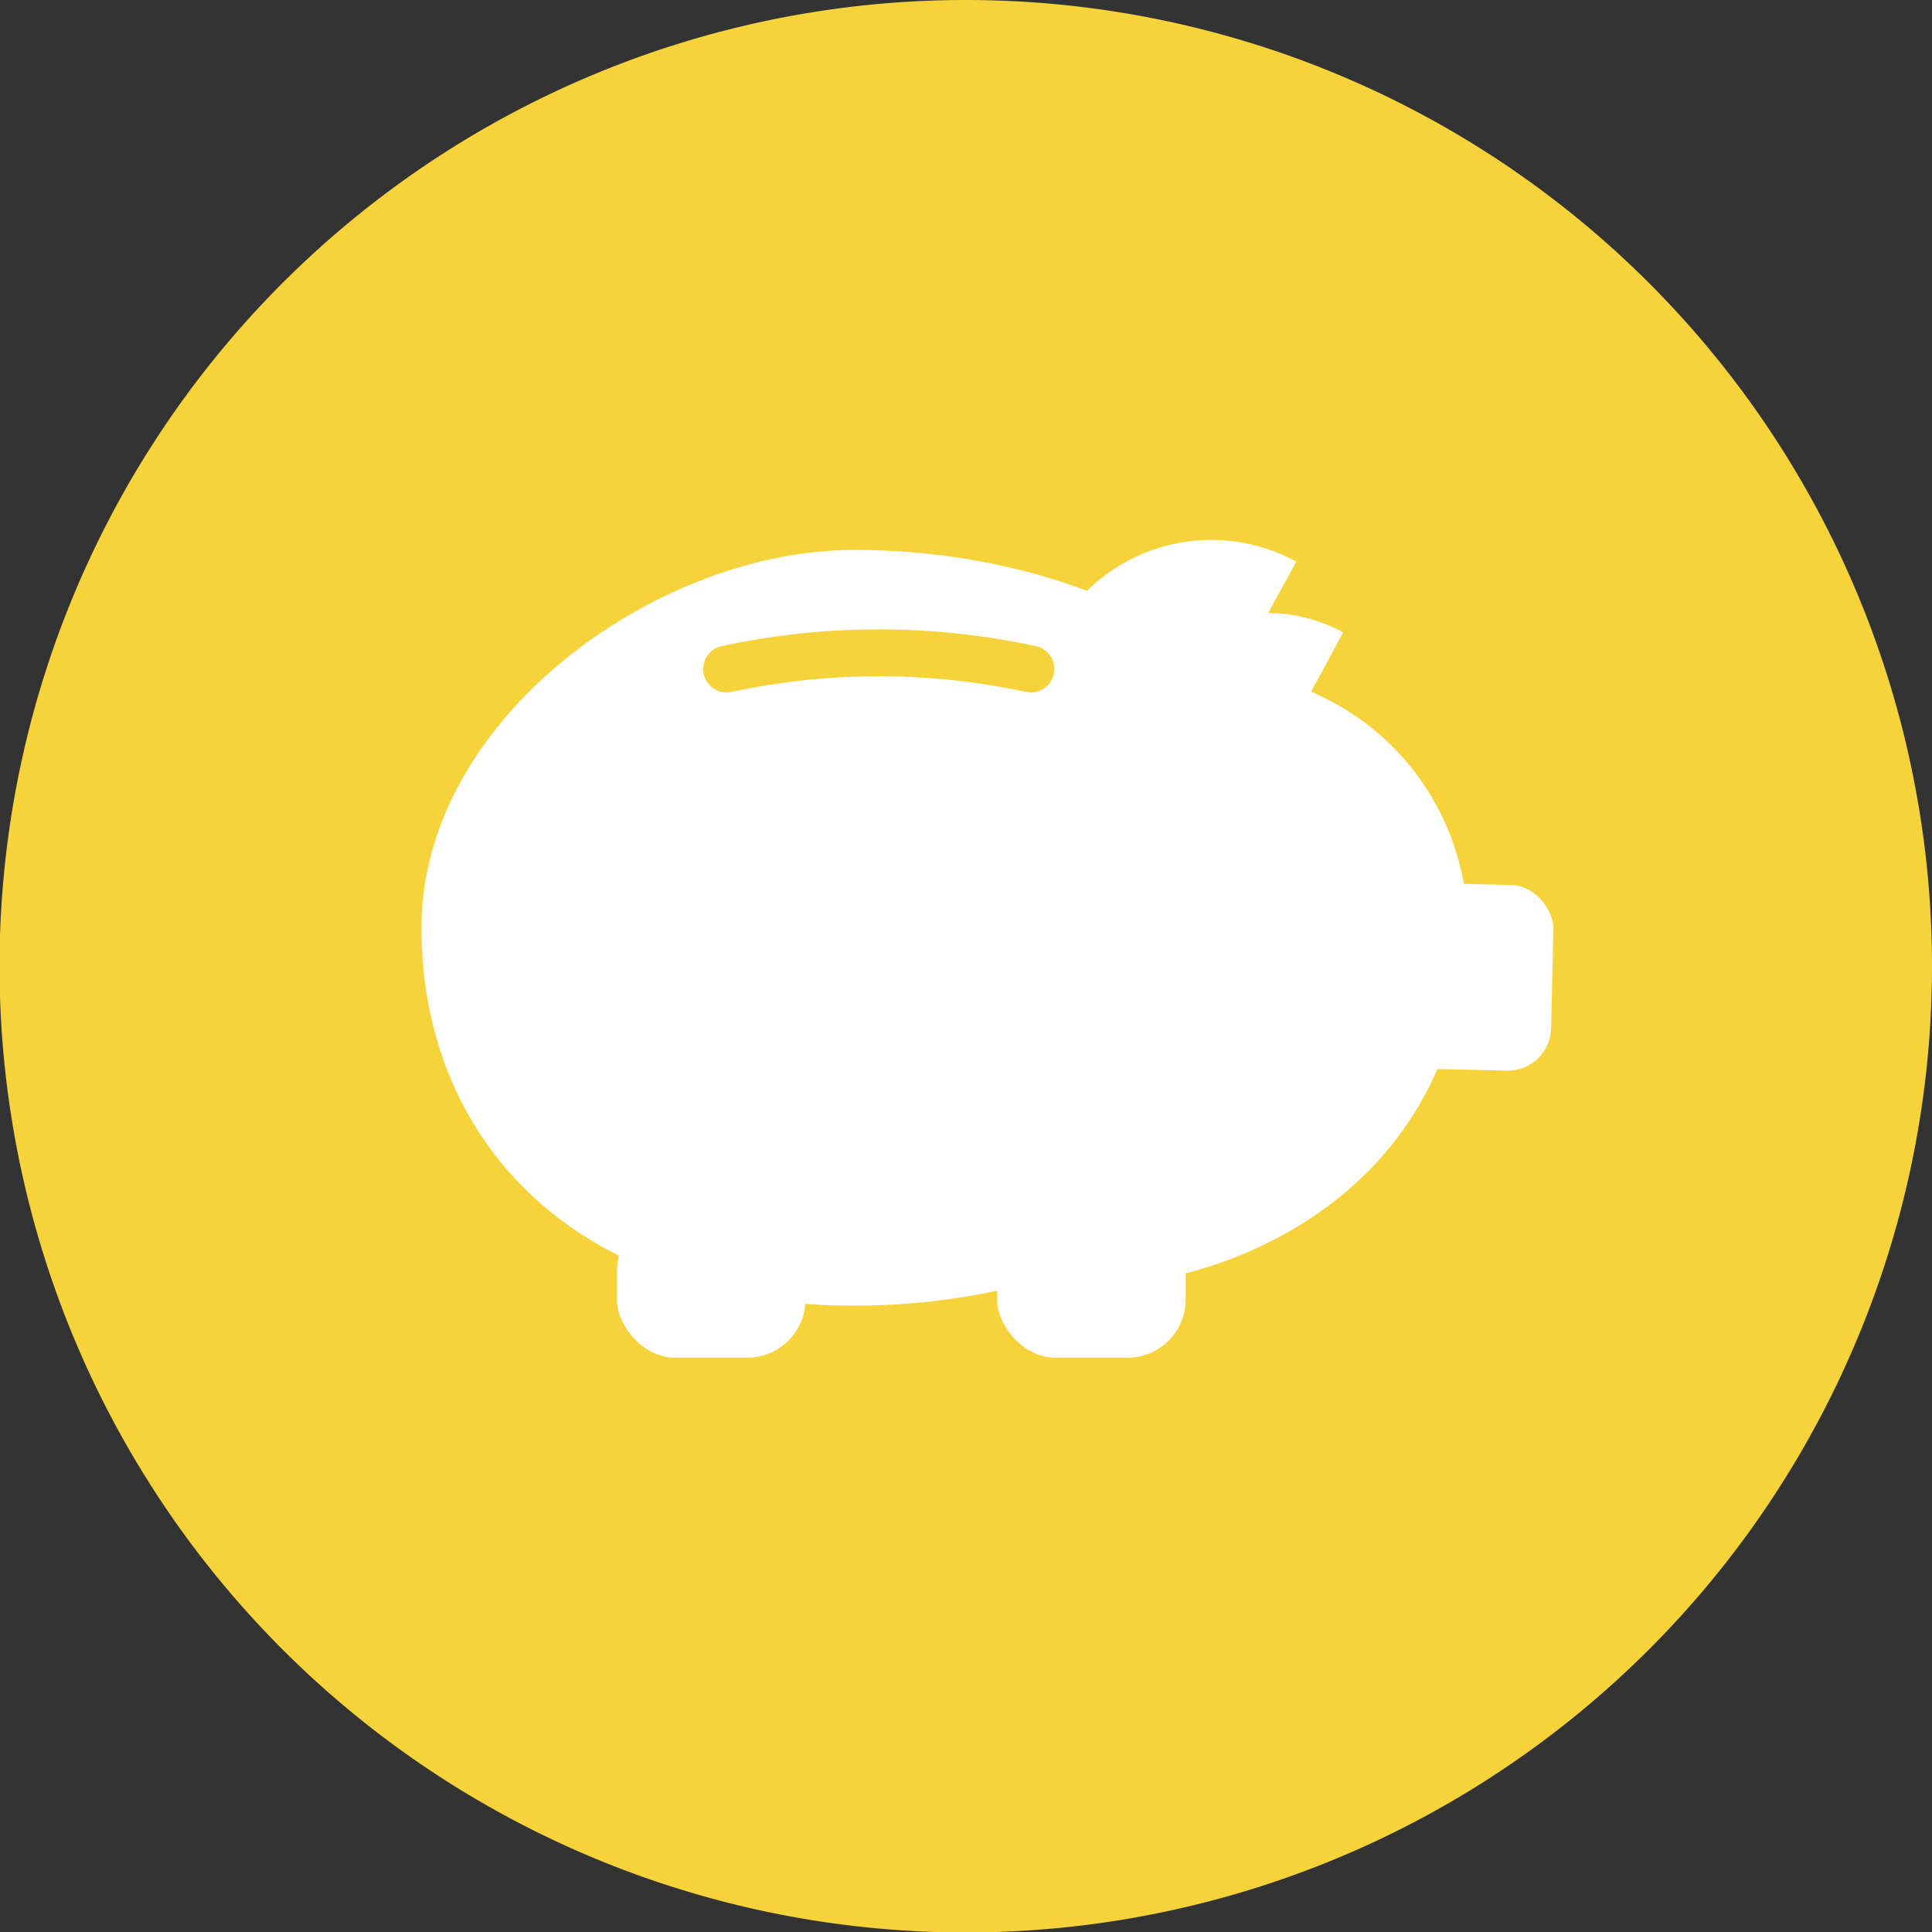 <?xml version="1.0" encoding="UTF-8"?> <svg xmlns="http://www.w3.org/2000/svg" id="Layer_1" data-name="Layer 1" viewBox="0 0 41.21 41.21"><rect x="0" y="0" width="41.21" height="41.21" fill="#333333" stroke="none"/><defs><style>.cls-1{fill:#f7d33b;}.cls-2{fill:#fff;}.cls-3{fill:none;stroke:#f7d33b;stroke-linecap:round;stroke-linejoin:round;}</style></defs><title>piggy-bank-yellow-icon</title><path class="cls-1" d="M720.05,465.68a20.61,20.61,0,1,1-20.61-20.61A20.61,20.61,0,0,1,720.05,465.68Z" transform="translate(-678.84 -445.07)"></path><path class="cls-2" d="M708,464.86c0,4.45-4.9,8.06-10.95,8.06s-9.22-3.61-9.22-8.06,5-8.06,9.22-8.06C703.14,456.8,708,460.41,708,464.86Z" transform="translate(-678.84 -445.07)"></path><path class="cls-2" d="M710.13,464.63c0,5.77-5,7.87-8,7.87s-2.92-4.85-2.92-7.87a5.47,5.47,0,0,1,10.93,0Z" transform="translate(-678.84 -445.07)"></path><path class="cls-2" d="M708,462.17a3.78,3.78,0,1,1-1.51-5.12l-1.81,3.31Z" transform="translate(-678.84 -445.07)"></path><path class="cls-2" d="M708.83,463.13a3.37,3.37,0,1,1-1.34-4.57l-1.62,3Z" transform="translate(-678.84 -445.07)"></path><rect class="cls-2" x="708.03" y="463.87" width="3.96" height="3.96" rx="0.92" transform="translate(-667.96 -461.25) rotate(1.32)"></rect><rect class="cls-2" x="13.16" y="25.88" width="4.02" height="3.08" rx="1.24"></rect><rect class="cls-2" x="21.27" y="25.88" width="4.02" height="3.08" rx="1.24"></rect><path class="cls-3" d="M694.34,459.34h0a15.43,15.43,0,0,1,6.49,0h0" transform="translate(-678.84 -445.07)"></path></svg> 
